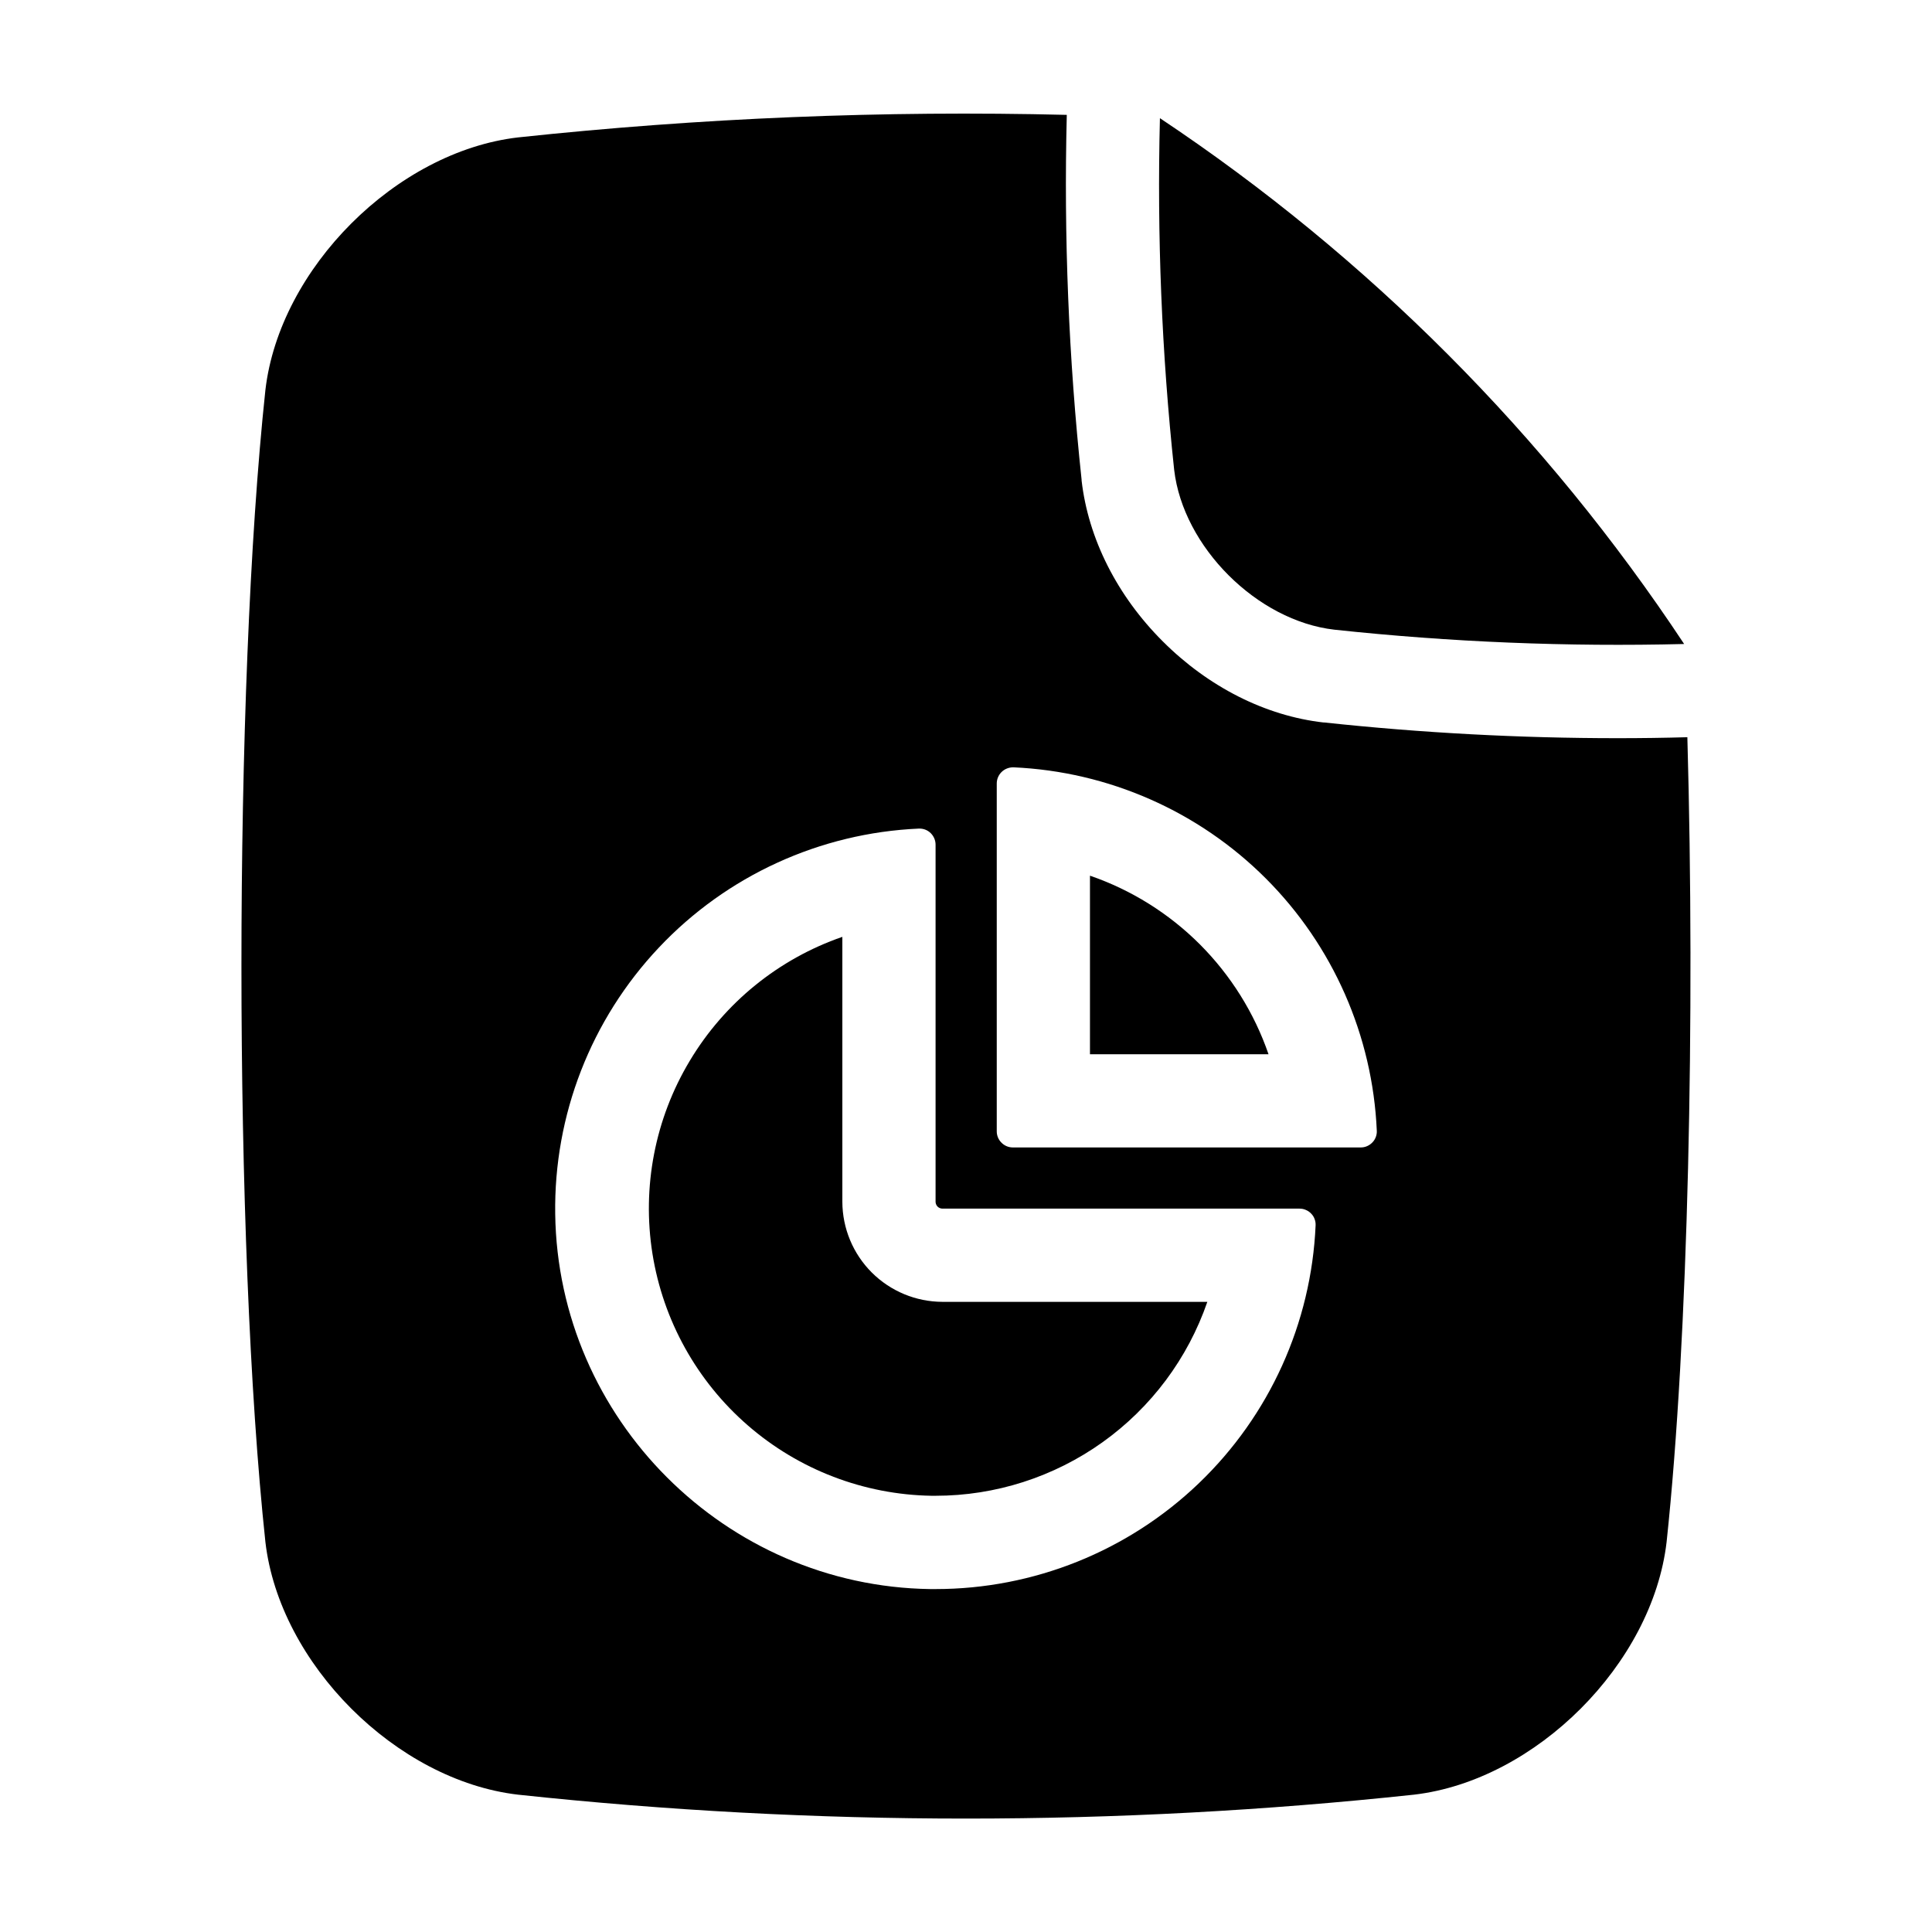 <svg width="24" height="24" viewBox="0 0 24 24" fill="none" xmlns="http://www.w3.org/2000/svg">
<path d="M13.54 10.878V13.096H15.758C15.581 12.582 15.289 12.116 14.905 11.731C14.521 11.347 14.054 11.055 13.54 10.878Z" fill="black"></path>
<path d="M10.464 14.929V11.638C9.671 11.912 9 12.457 8.569 13.177C8.137 13.896 7.973 14.745 8.105 15.574C8.237 16.402 8.657 17.158 9.291 17.708C9.925 18.258 10.732 18.567 11.571 18.581H11.622C12.366 18.581 13.091 18.348 13.696 17.916C14.301 17.484 14.756 16.874 14.998 16.172H11.707C11.378 16.171 11.062 16.04 10.829 15.807C10.596 15.574 10.465 15.258 10.464 14.929Z" fill="black"></path>
<path d="M20.961 9.158C20.672 9.166 20.385 9.17 20.098 9.17C18.88 9.17 17.663 9.105 16.452 8.975H16.442C15.72 8.893 15.01 8.533 14.444 7.967C13.877 7.401 13.519 6.691 13.436 5.969V5.959C13.275 4.454 13.214 2.94 13.252 1.427C10.976 1.371 8.699 1.465 6.435 1.707C4.923 1.883 3.473 3.333 3.297 4.844C2.9 8.555 2.9 15.444 3.297 19.156C3.473 20.668 4.923 22.118 6.435 22.294C10.134 22.69 13.866 22.69 17.565 22.294C19.078 22.118 20.527 20.668 20.703 19.156C20.973 16.627 21.058 12.626 20.961 9.158ZM11.622 19.74H11.555C9.009 19.704 6.932 17.625 6.897 15.081C6.879 13.852 7.341 12.665 8.185 11.771C9.028 10.877 10.187 10.347 11.415 10.293H11.423C11.476 10.293 11.527 10.314 11.564 10.352C11.601 10.39 11.622 10.44 11.622 10.493V14.929C11.622 14.951 11.631 14.972 11.646 14.988C11.662 15.004 11.683 15.013 11.705 15.014H16.143C16.17 15.014 16.197 15.019 16.221 15.03C16.246 15.04 16.269 15.056 16.287 15.075C16.306 15.094 16.321 15.117 16.33 15.142C16.34 15.167 16.344 15.194 16.343 15.221C16.29 16.437 15.77 17.586 14.89 18.428C14.011 19.27 12.84 19.74 11.622 19.74ZM16.903 14.254H12.582C12.529 14.254 12.478 14.233 12.441 14.195C12.403 14.158 12.382 14.107 12.382 14.054V9.733C12.382 9.68 12.403 9.629 12.441 9.591C12.478 9.554 12.529 9.533 12.582 9.532H12.591C13.771 9.585 14.889 10.077 15.724 10.912C16.559 11.747 17.051 12.865 17.103 14.045C17.105 14.072 17.1 14.099 17.091 14.124C17.081 14.15 17.067 14.173 17.048 14.192C17.029 14.212 17.007 14.227 16.982 14.238C16.957 14.249 16.93 14.254 16.903 14.254Z" fill="black"></path>
<path d="M16.575 7.822C18.018 7.977 19.47 8.036 20.921 8L20.917 7.994C19.204 5.407 16.991 3.188 14.409 1.468C14.372 2.927 14.431 4.386 14.586 5.837C14.697 6.793 15.616 7.712 16.575 7.822Z" fill="black"></path>
</svg>
